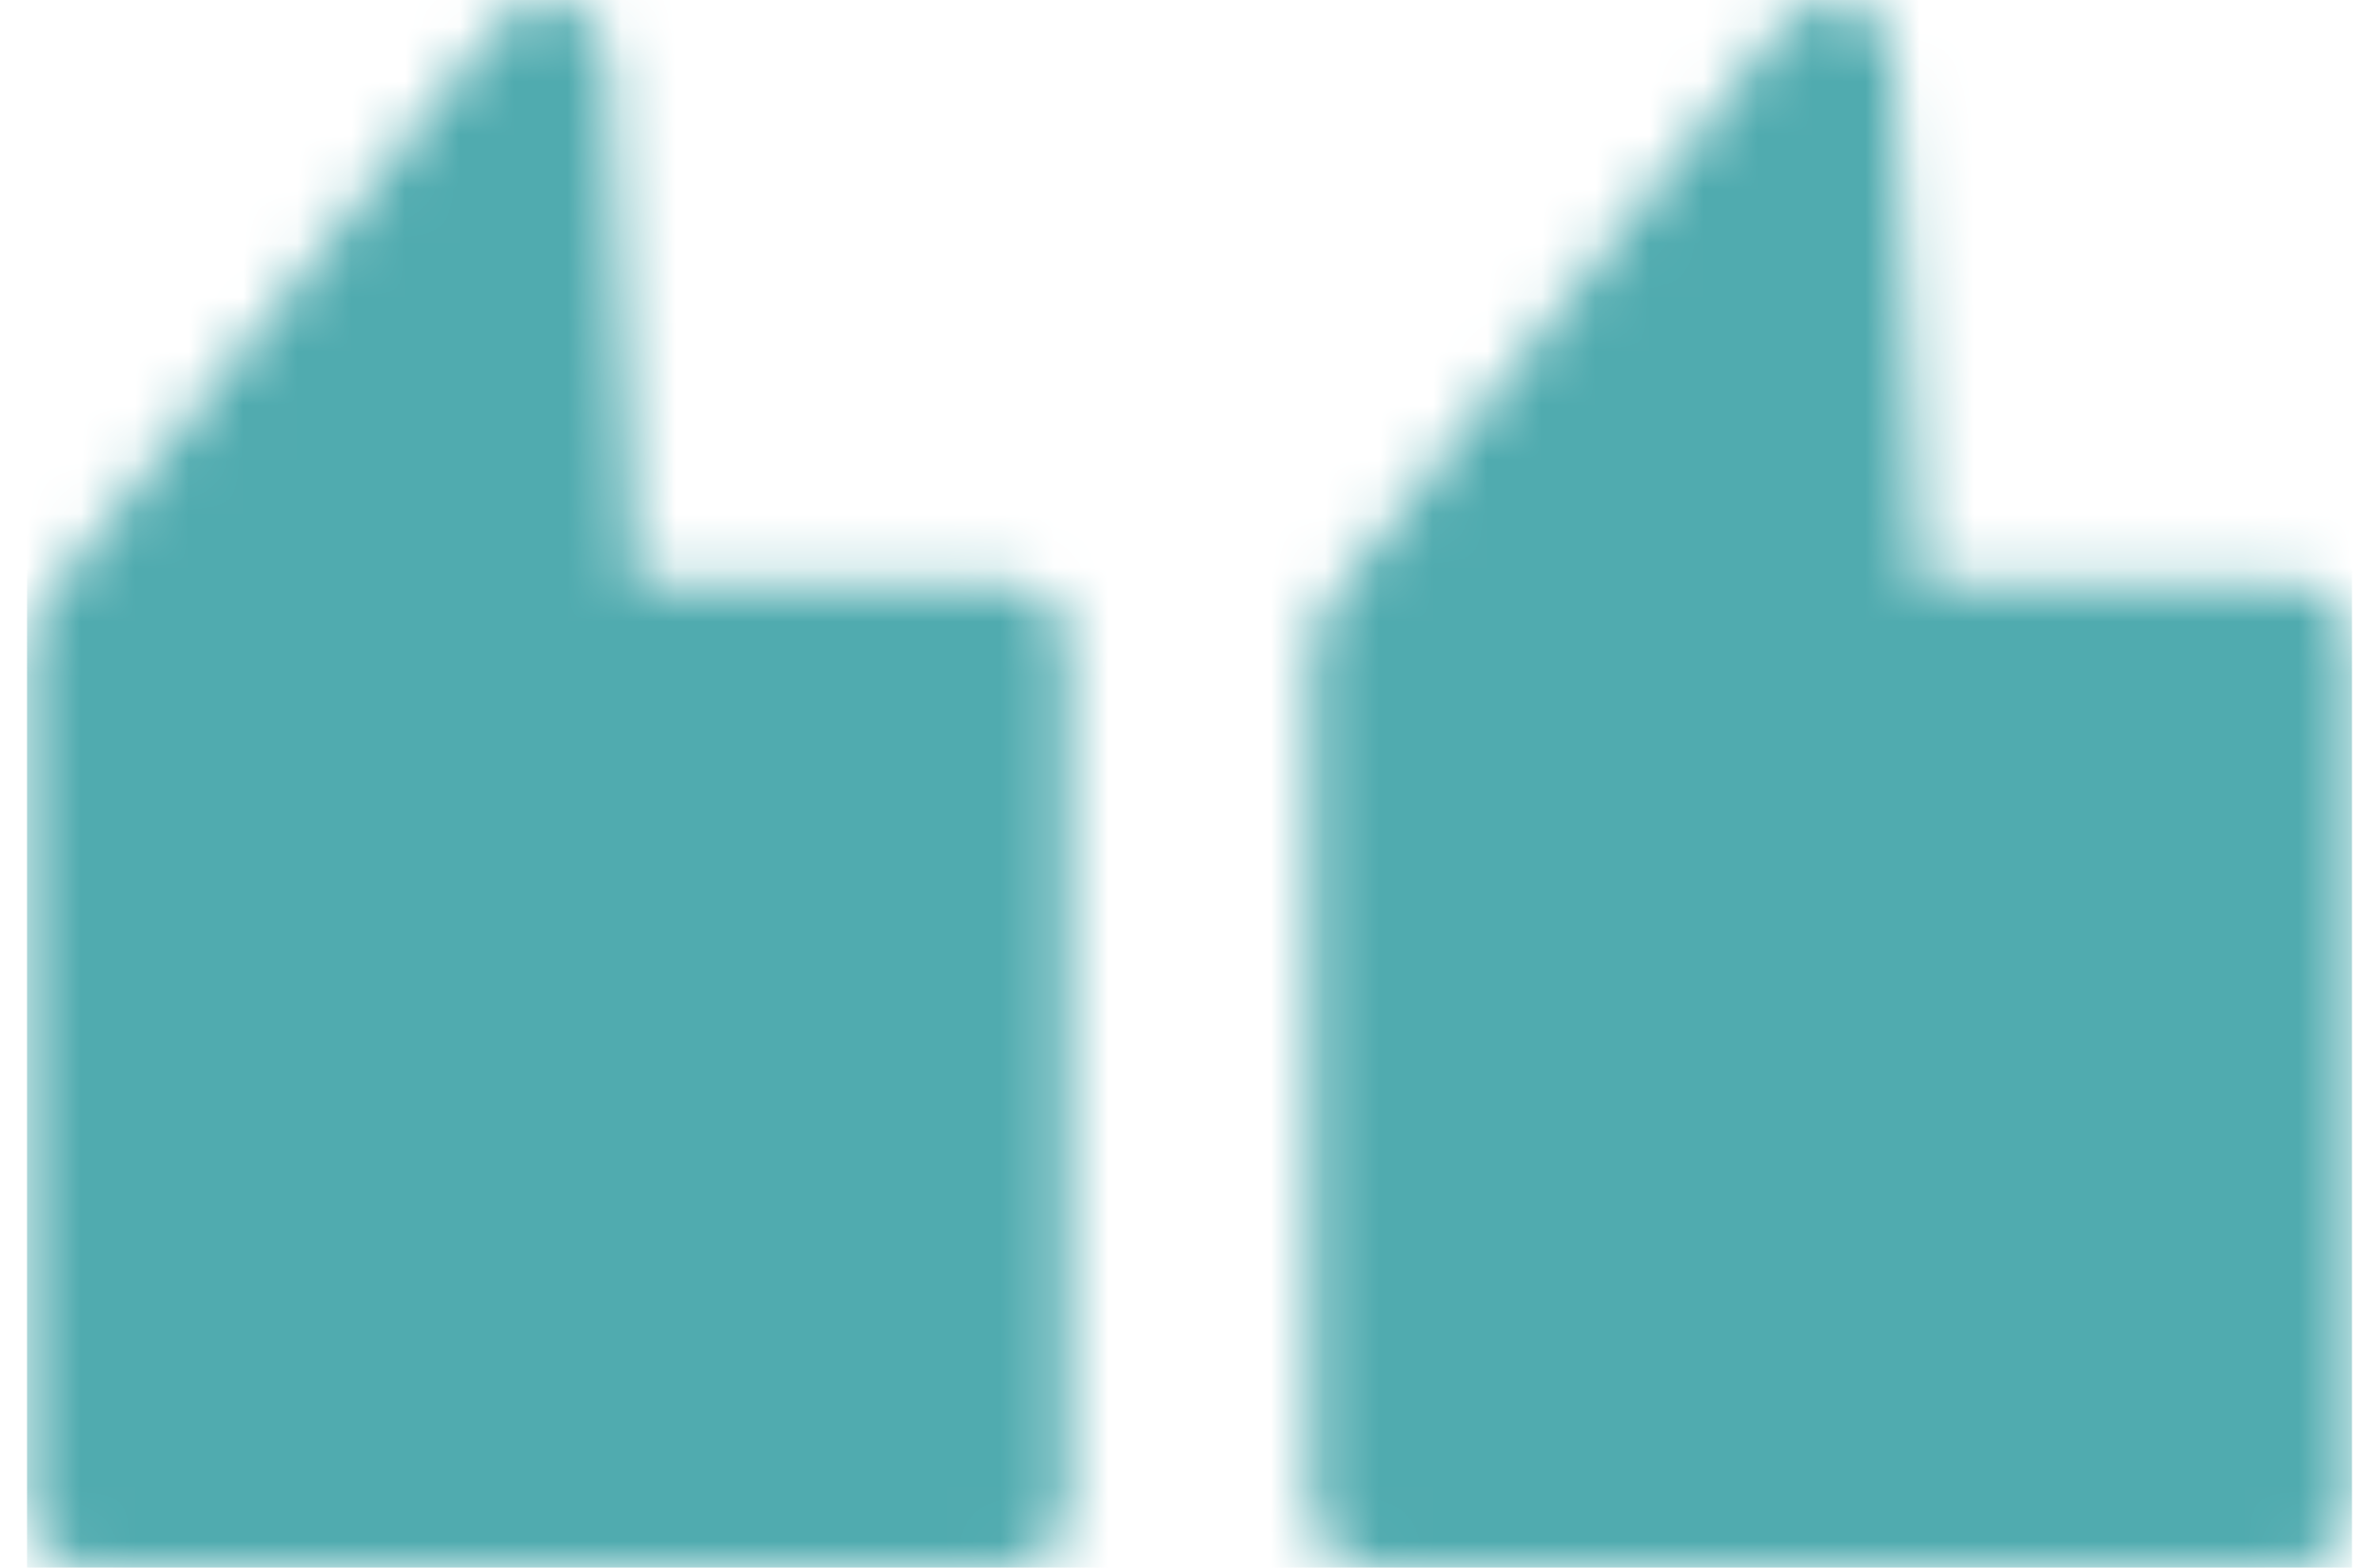 <svg xmlns="http://www.w3.org/2000/svg" width="44" height="29" viewBox="0 0 44 29" fill="none"><g id="Group"><g id="Group_2"><g id="Clip path group"><mask id="mask0_3053_26" style="mask-type:luminance" maskUnits="userSpaceOnUse" x="0" y="0" width="44" height="29"><g id="i1"><path id="Vector" d="M10.462 0.053C10.911 0.196 11.225 0.604 11.25 1.077L11.759 10.806H18.605C18.906 10.806 19.193 10.925 19.406 11.138C19.618 11.352 19.737 11.641 19.737 11.943V27.863C19.737 28.164 19.618 28.453 19.406 28.667C19.193 28.88 18.906 29 18.605 29H1.631C1.007 29 0.5 28.491 0.5 27.863V11.943C0.5 11.687 0.586 11.438 0.744 11.238L9.23 0.435C9.522 0.062 10.012 -0.09 10.462 0.053ZM34.225 0.053C34.674 0.196 34.988 0.604 35.013 1.077L35.522 10.806H42.368C42.668 10.806 42.956 10.925 43.169 11.138C43.381 11.352 43.5 11.641 43.5 11.943V27.863C43.5 28.164 43.381 28.453 43.169 28.667C42.956 28.88 42.668 29 42.368 29H25.395C24.77 29 24.263 28.491 24.263 27.863V11.943C24.263 11.687 24.348 11.438 24.506 11.238L32.993 0.435C33.284 0.062 33.775 -0.09 34.225 0.053Z" fill="white"></path></g></mask><g mask="url(#mask0_3053_26)"><g id="Group_3"><path id="Vector_2" d="M0.5 0H43.5V29H0.5V0Z" fill="#50ABAF"></path></g></g></g></g></g></svg>